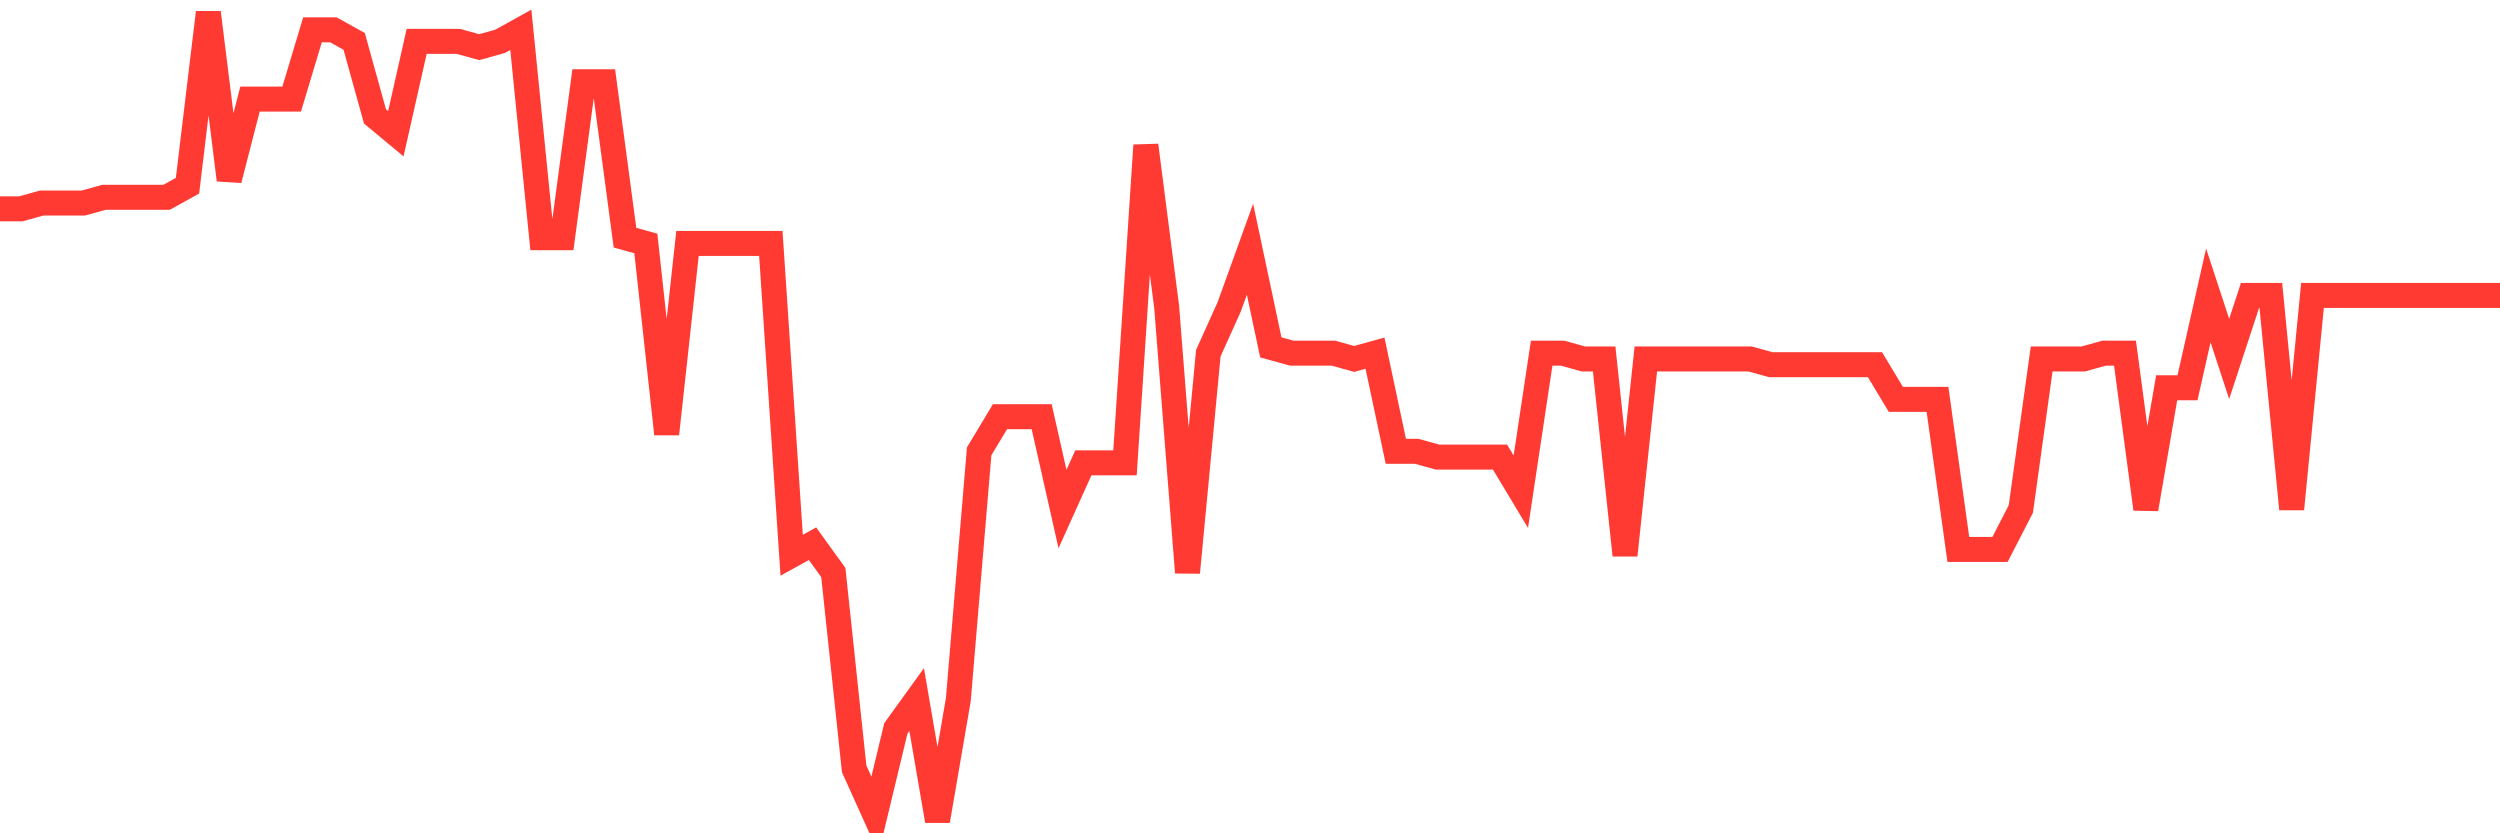 <svg
  xmlns="http://www.w3.org/2000/svg"
  xmlns:xlink="http://www.w3.org/1999/xlink"
  width="120"
  height="40"
  viewBox="0 0 120 40"
  preserveAspectRatio="none"
>
  <polyline
    points="0,10.023 1,10.023 2,9.746 3,9.746 4,9.746 5,9.469 6,9.469 7,9.469 8,9.469 9,8.914 10,0.6 11,8.637 12,4.757 13,4.757 14,4.757 15,1.431 16,1.431 17,1.986 18,5.589 19,6.42 20,1.986 21,1.986 22,1.986 23,2.263 24,1.986 25,1.431 26,11.409 27,11.409 28,3.926 29,3.926 30,11.409 31,11.686 32,20.831 33,11.686 34,11.686 35,11.686 36,11.686 37,11.686 38,26.651 39,26.097 40,27.483 41,36.906 42,39.123 43,34.966 44,33.58 45,39.4 46,33.58 47,21.663 48,20 49,20 50,20 51,24.434 52,22.217 53,22.217 54,22.217 55,6.974 56,14.734 57,27.483 58,16.951 59,14.734 60,11.963 61,16.674 62,16.951 63,16.951 64,16.951 65,17.229 66,16.951 67,21.663 68,21.663 69,21.94 70,21.94 71,21.94 72,21.94 73,23.603 74,16.951 75,16.951 76,17.229 77,17.229 78,26.651 79,17.229 80,17.229 81,17.229 82,17.229 83,17.229 84,17.229 85,17.506 86,17.506 87,17.506 88,17.506 89,17.506 90,17.506 91,19.169 92,19.169 93,19.169 94,26.374 95,26.374 96,26.374 97,24.434 98,17.229 99,17.229 100,17.229 101,16.951 102,16.951 103,24.434 104,18.614 105,18.614 106,14.18 107,17.229 108,14.18 109,14.18 110,24.434 111,14.18 112,14.18 113,14.18 114,14.18 115,14.18 116,14.18 117,14.18 118,14.18 119,14.18 120,14.18"
    fill="none"
    stroke="#ff3a33"
    stroke-width="1.2"
  >
  </polyline>
</svg>